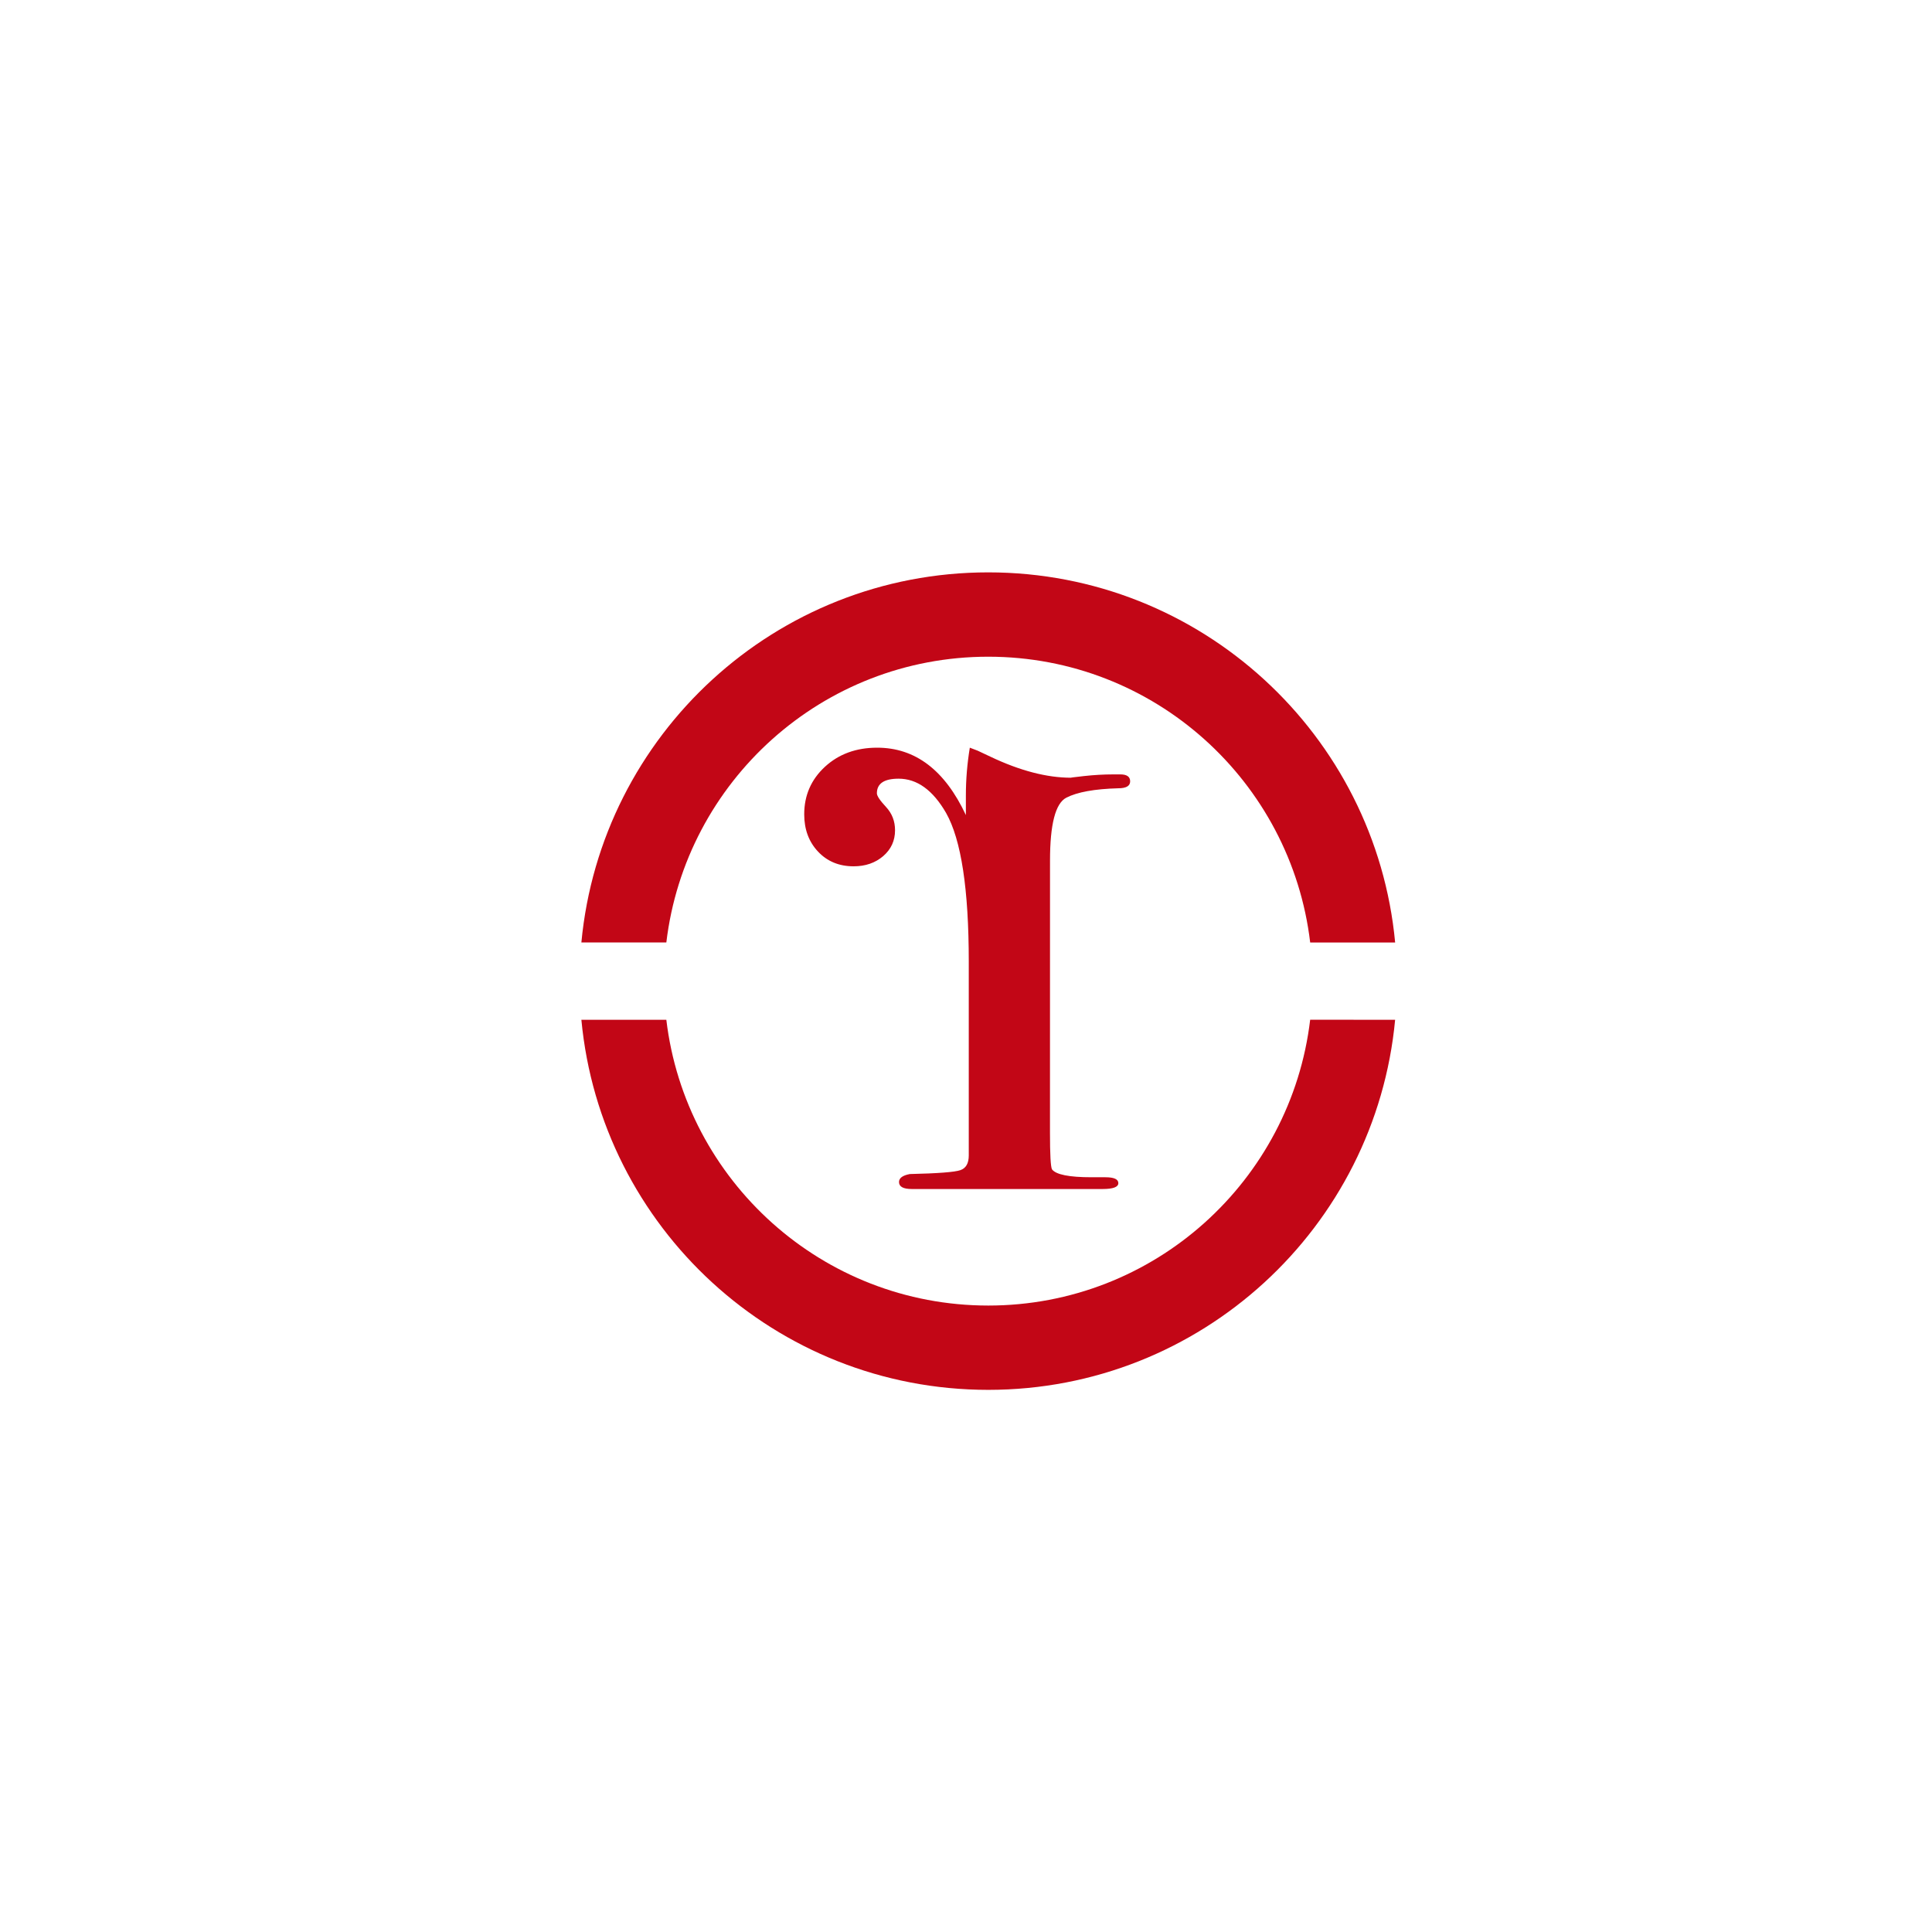 <svg version="1.1" style="" id="petrareichenbachlogo"
	 xmlns="http://www.w3.org/2000/svg" xmlns:xlink="http://www.w3.org/1999/xlink" xmlns:a="http://ns.adobe.com/AdobeSVGViewerExtensions/3.0/"
	 x="0px" y="0px" width="113px" height="113px" viewBox="-34.004 -33.477 113 113"
	 overflow="visible" enable-background="new -34.004 -33.477 113 113" xml:space="preserve">
<defs>
</defs>
<path fill="#C20616" d="M23.799,42.883c-9.713-0.001-17.709-7.304-18.83-16.715H0c1.141,12.143,11.357,21.646,23.799,21.646
	c12.439,0,22.658-9.503,23.796-21.646l-4.969-0.001C41.507,35.58,33.511,42.883,23.799,42.883z M23.799,4.933
	c9.712,0,17.708,7.303,18.828,16.715h4.969C46.457,9.504,36.239,0,23.799,0C11.357,0,1.141,9.504,0,21.647h4.969
	C6.09,12.235,14.086,4.932,23.799,4.933z"/>
<path fill="#C20616" d="M14.244,11.372c0.809-0.745,1.826-1.118,3.057-1.118c2.229,0,3.959,1.314,5.188,3.942v-1.159
	c0-0.928,0.078-1.855,0.23-2.783l0.461,0.176l0.748,0.352c1.726,0.82,3.298,1.229,4.716,1.229c-0.076,0,0.174-0.032,0.75-0.097
	c0.574-0.064,1.15-0.098,1.725-0.098h0.402c0.385,0,0.576,0.136,0.576,0.406c0,0.271-0.232,0.406-0.695,0.406
	c-1.389,0.039-2.4,0.222-3.037,0.55s-0.955,1.554-0.955,3.676l-0.002,15.92c0,1.273,0.039,1.987,0.117,2.142
	c0.232,0.309,1.004,0.463,2.316,0.463h0.811c0.502,0,0.754,0.115,0.754,0.344s-0.307,0.344-0.92,0.344c-0.768,0-1.4,0-1.898,0
	s-1.305,0-2.416,0c-2.148,0-3.605,0-4.373,0c-0.766,0-1.59,0-2.473,0c-0.498,0-0.748-0.136-0.748-0.408
	c0-0.233,0.211-0.389,0.631-0.467c1.648-0.038,2.635-0.114,2.961-0.229s0.488-0.4,0.488-0.859V22.771
	c0-4.235-0.441-7.136-1.328-8.701c-0.771-1.335-1.695-2.003-2.775-2.003c-0.848,0-1.271,0.285-1.271,0.854
	c0,0.152,0.178,0.418,0.531,0.797c0.355,0.38,0.531,0.835,0.531,1.366c0,0.607-0.23,1.111-0.691,1.51
	c-0.463,0.398-1.039,0.598-1.732,0.598c-0.848,0-1.541-0.286-2.08-0.859s-0.809-1.3-0.809-2.18
	C13.033,13.045,13.438,12.118,14.244,11.372z"/>
</svg>